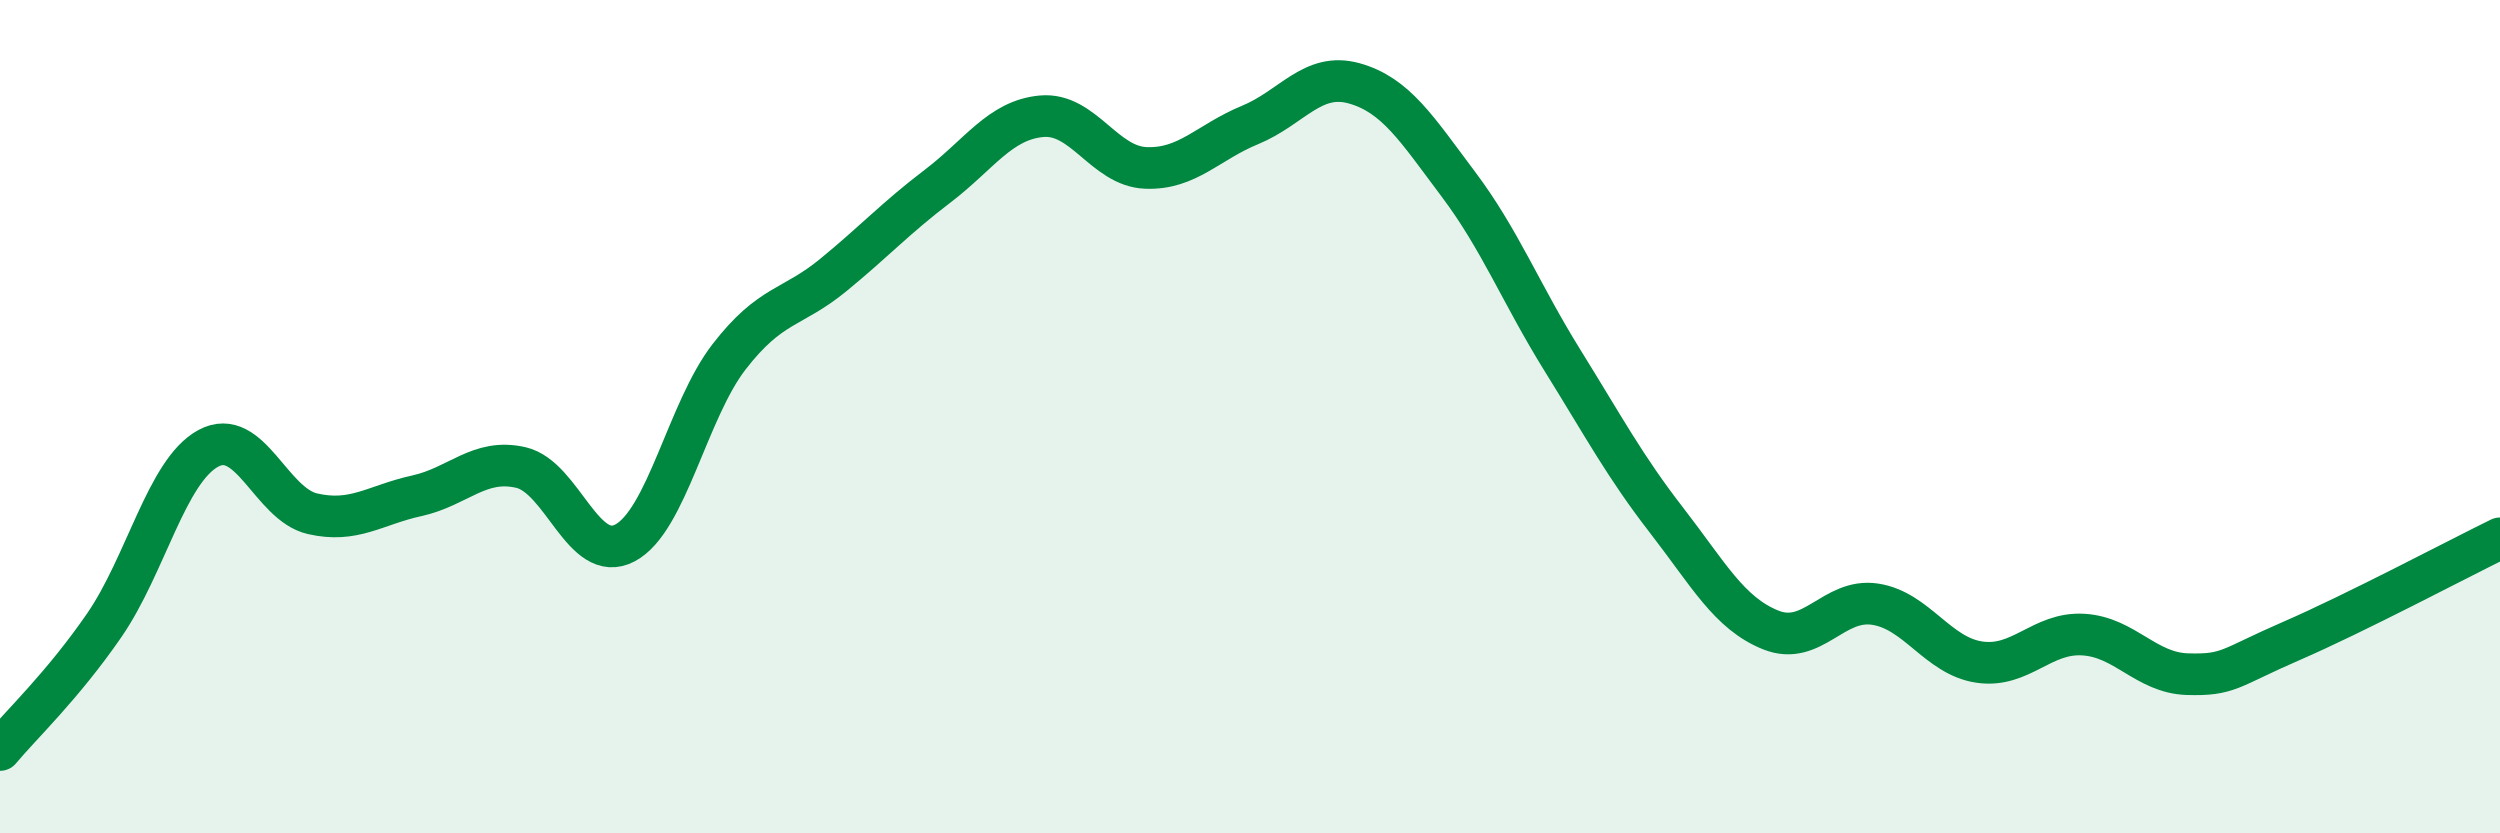 
    <svg width="60" height="20" viewBox="0 0 60 20" xmlns="http://www.w3.org/2000/svg">
      <path
        d="M 0,18 C 0.5,17.4 1.5,16.46 2.5,15.01 C 3.5,13.56 4,11.3 5,10.76 C 6,10.22 6.5,12.1 7.5,12.33 C 8.5,12.56 9,12.12 10,11.9 C 11,11.68 11.5,10.99 12.5,11.22 C 13.5,11.45 14,13.56 15,13.03 C 16,12.5 16.5,9.85 17.5,8.56 C 18.5,7.27 19,7.42 20,6.6 C 21,5.78 21.5,5.23 22.5,4.47 C 23.5,3.71 24,2.88 25,2.79 C 26,2.7 26.5,3.99 27.5,4.03 C 28.5,4.07 29,3.41 30,3 C 31,2.59 31.5,1.72 32.5,2 C 33.5,2.28 34,3.09 35,4.42 C 36,5.75 36.5,7.04 37.5,8.65 C 38.5,10.26 39,11.2 40,12.49 C 41,13.78 41.5,14.72 42.5,15.12 C 43.5,15.52 44,14.35 45,14.5 C 46,14.65 46.5,15.74 47.5,15.89 C 48.5,16.04 49,15.17 50,15.23 C 51,15.29 51.5,16.15 52.5,16.18 C 53.5,16.21 53.5,16.03 55,15.38 C 56.5,14.73 59,13.41 60,12.92L60 20L0 20Z"
        fill="#008740"
        opacity="0.1"
        stroke-linecap="round"
        stroke-linejoin="round"
      />
      <path
        d="M 0,18 C 0.5,17.4 1.5,16.46 2.5,15.01 C 3.5,13.56 4,11.3 5,10.76 C 6,10.22 6.5,12.1 7.5,12.33 C 8.5,12.56 9,12.12 10,11.9 C 11,11.68 11.5,10.99 12.5,11.22 C 13.5,11.45 14,13.56 15,13.03 C 16,12.5 16.5,9.85 17.5,8.56 C 18.5,7.27 19,7.42 20,6.6 C 21,5.78 21.5,5.23 22.5,4.47 C 23.5,3.71 24,2.88 25,2.79 C 26,2.7 26.5,3.99 27.5,4.03 C 28.5,4.07 29,3.41 30,3 C 31,2.59 31.5,1.72 32.5,2 C 33.5,2.28 34,3.09 35,4.42 C 36,5.75 36.5,7.04 37.5,8.65 C 38.5,10.26 39,11.2 40,12.49 C 41,13.78 41.5,14.72 42.5,15.12 C 43.5,15.52 44,14.35 45,14.5 C 46,14.65 46.5,15.74 47.5,15.89 C 48.5,16.04 49,15.17 50,15.23 C 51,15.29 51.5,16.15 52.5,16.18 C 53.5,16.21 53.5,16.03 55,15.38 C 56.5,14.73 59,13.41 60,12.92"
        stroke="#008740"
        stroke-width="1"
        fill="none"
        stroke-linecap="round"
        stroke-linejoin="round"
      />
    </svg>
  
